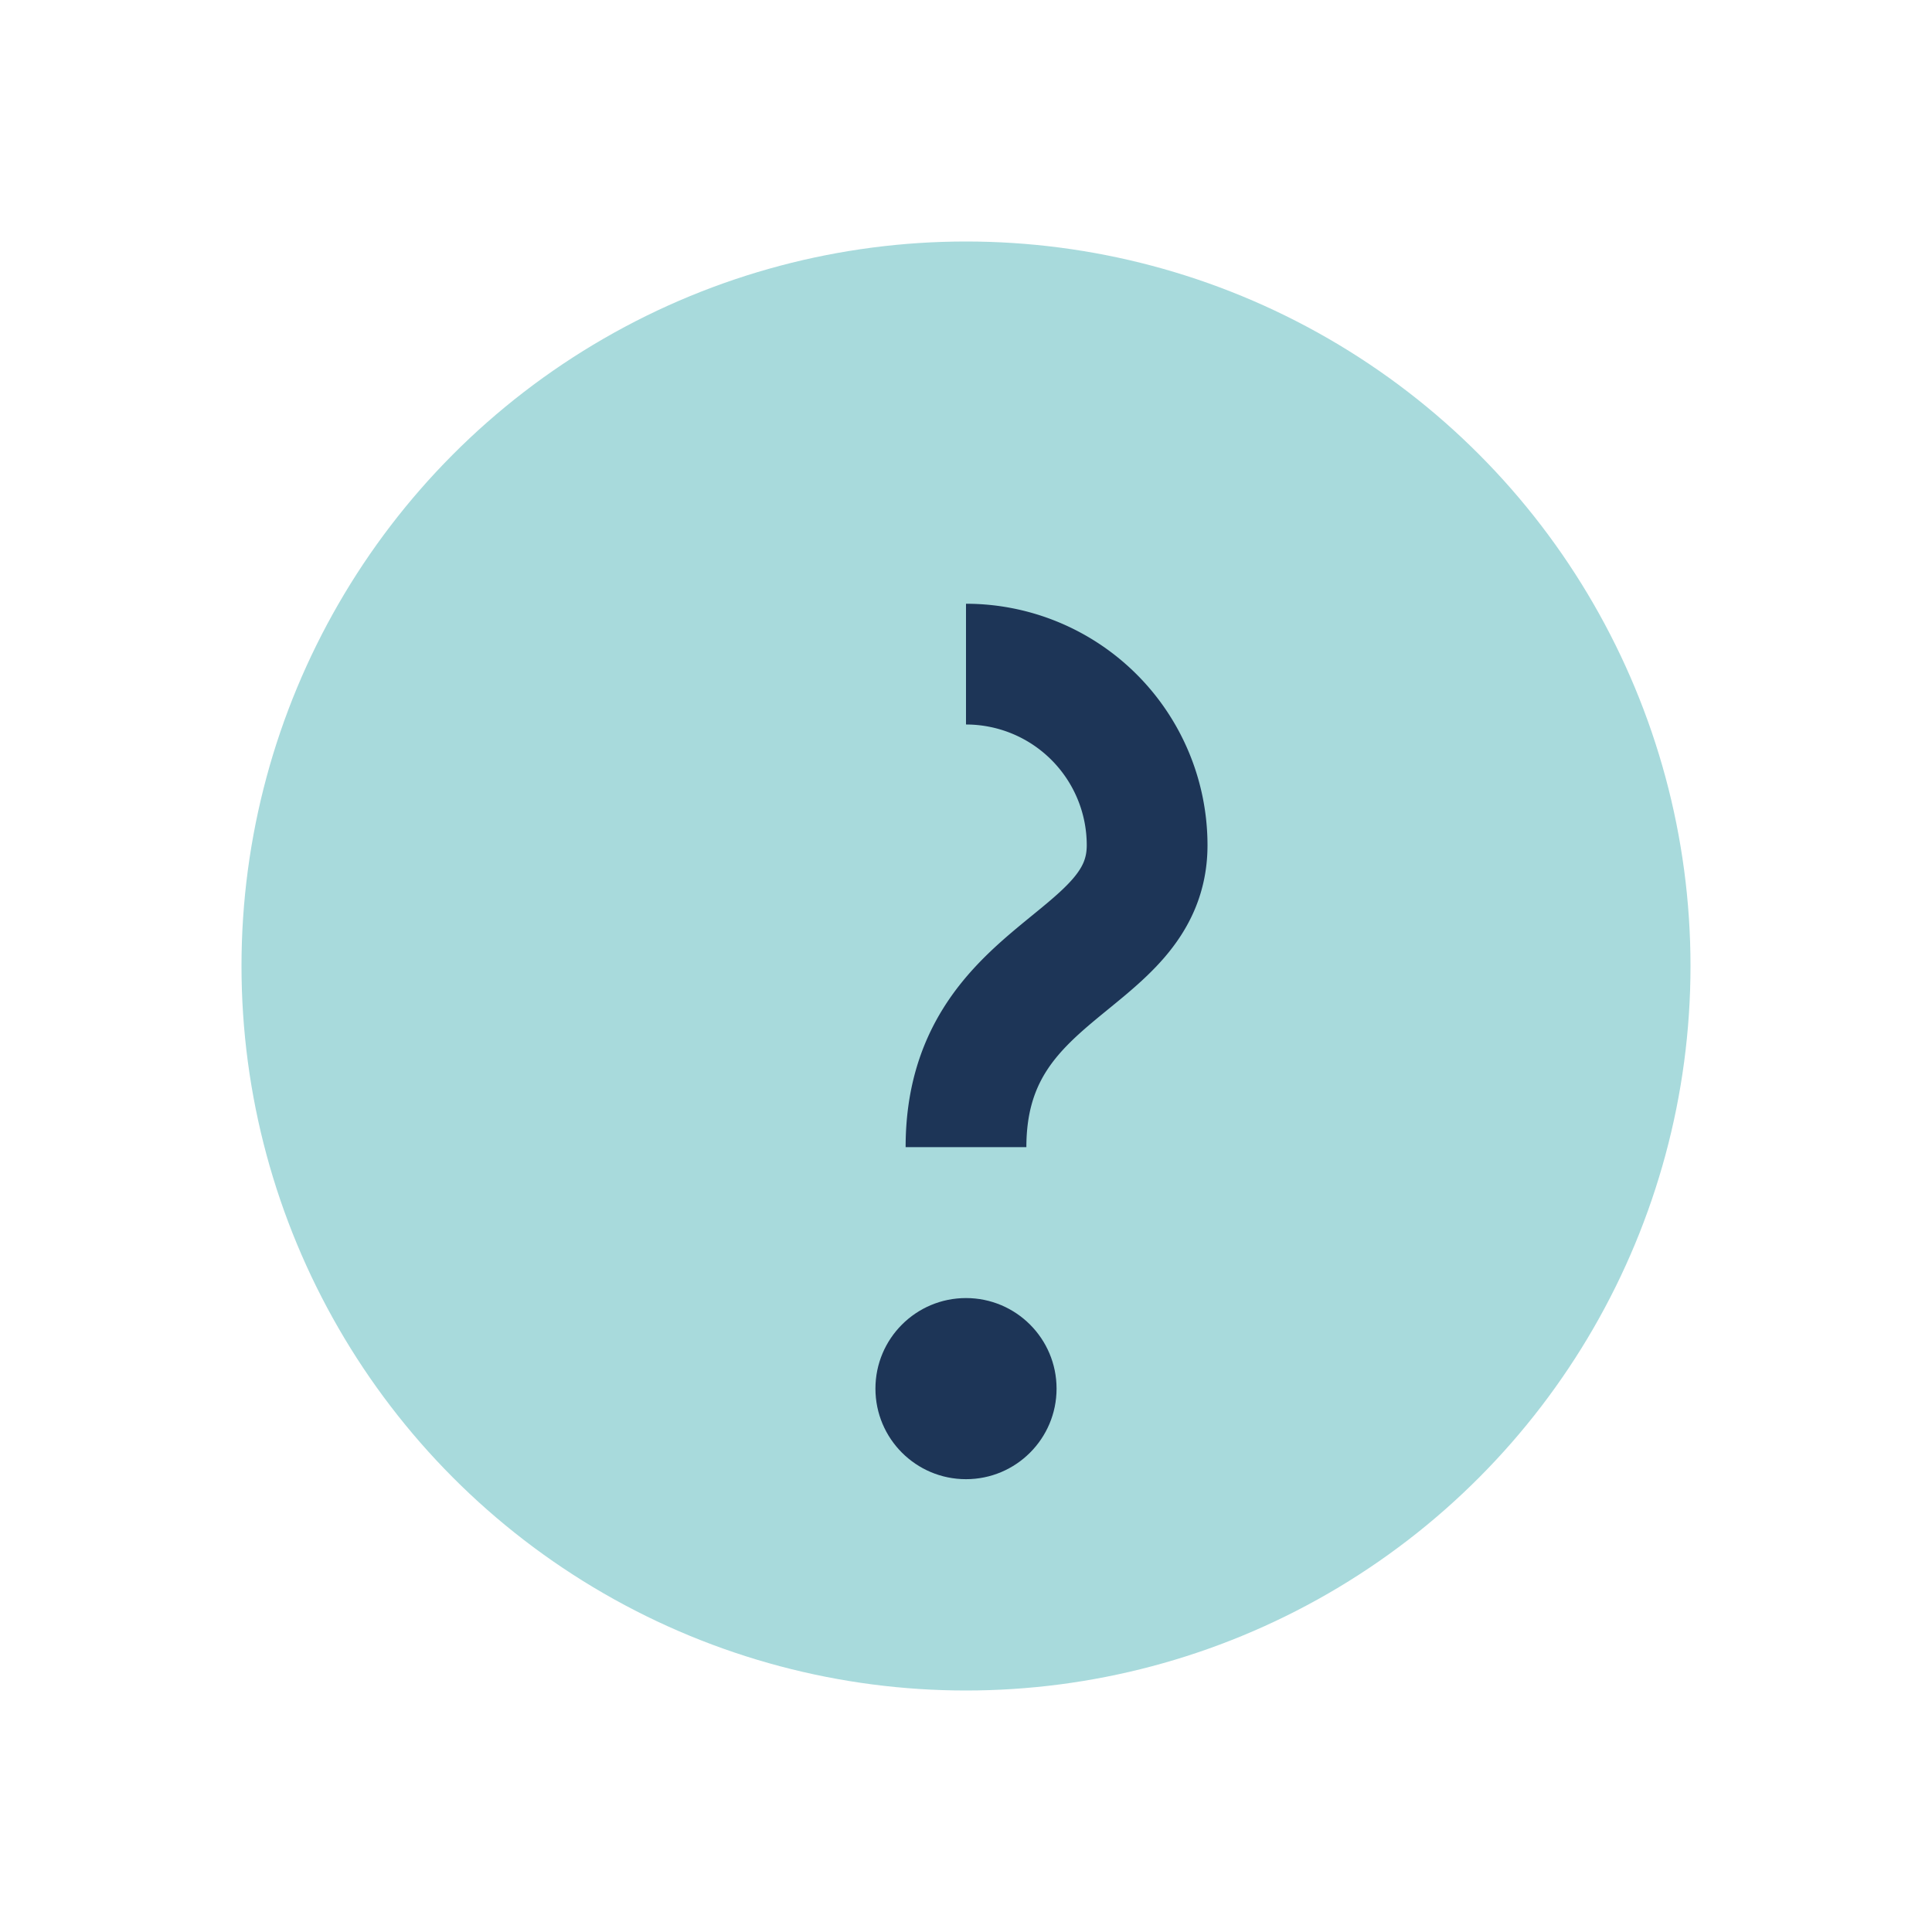 <?xml version="1.0" encoding="UTF-8"?>
<svg xmlns="http://www.w3.org/2000/svg" width="32" height="32" viewBox="0 0 32 32"><circle cx="16" cy="16" r="12" fill="#A8DADC"/><path d="M16 11a3 3 0 0 1 3 3c0 2-3 2-3 5" stroke="#1D3557" stroke-width="2" fill="none"/><circle cx="16" cy="23" r="1.5" fill="#1D3557"/></svg>